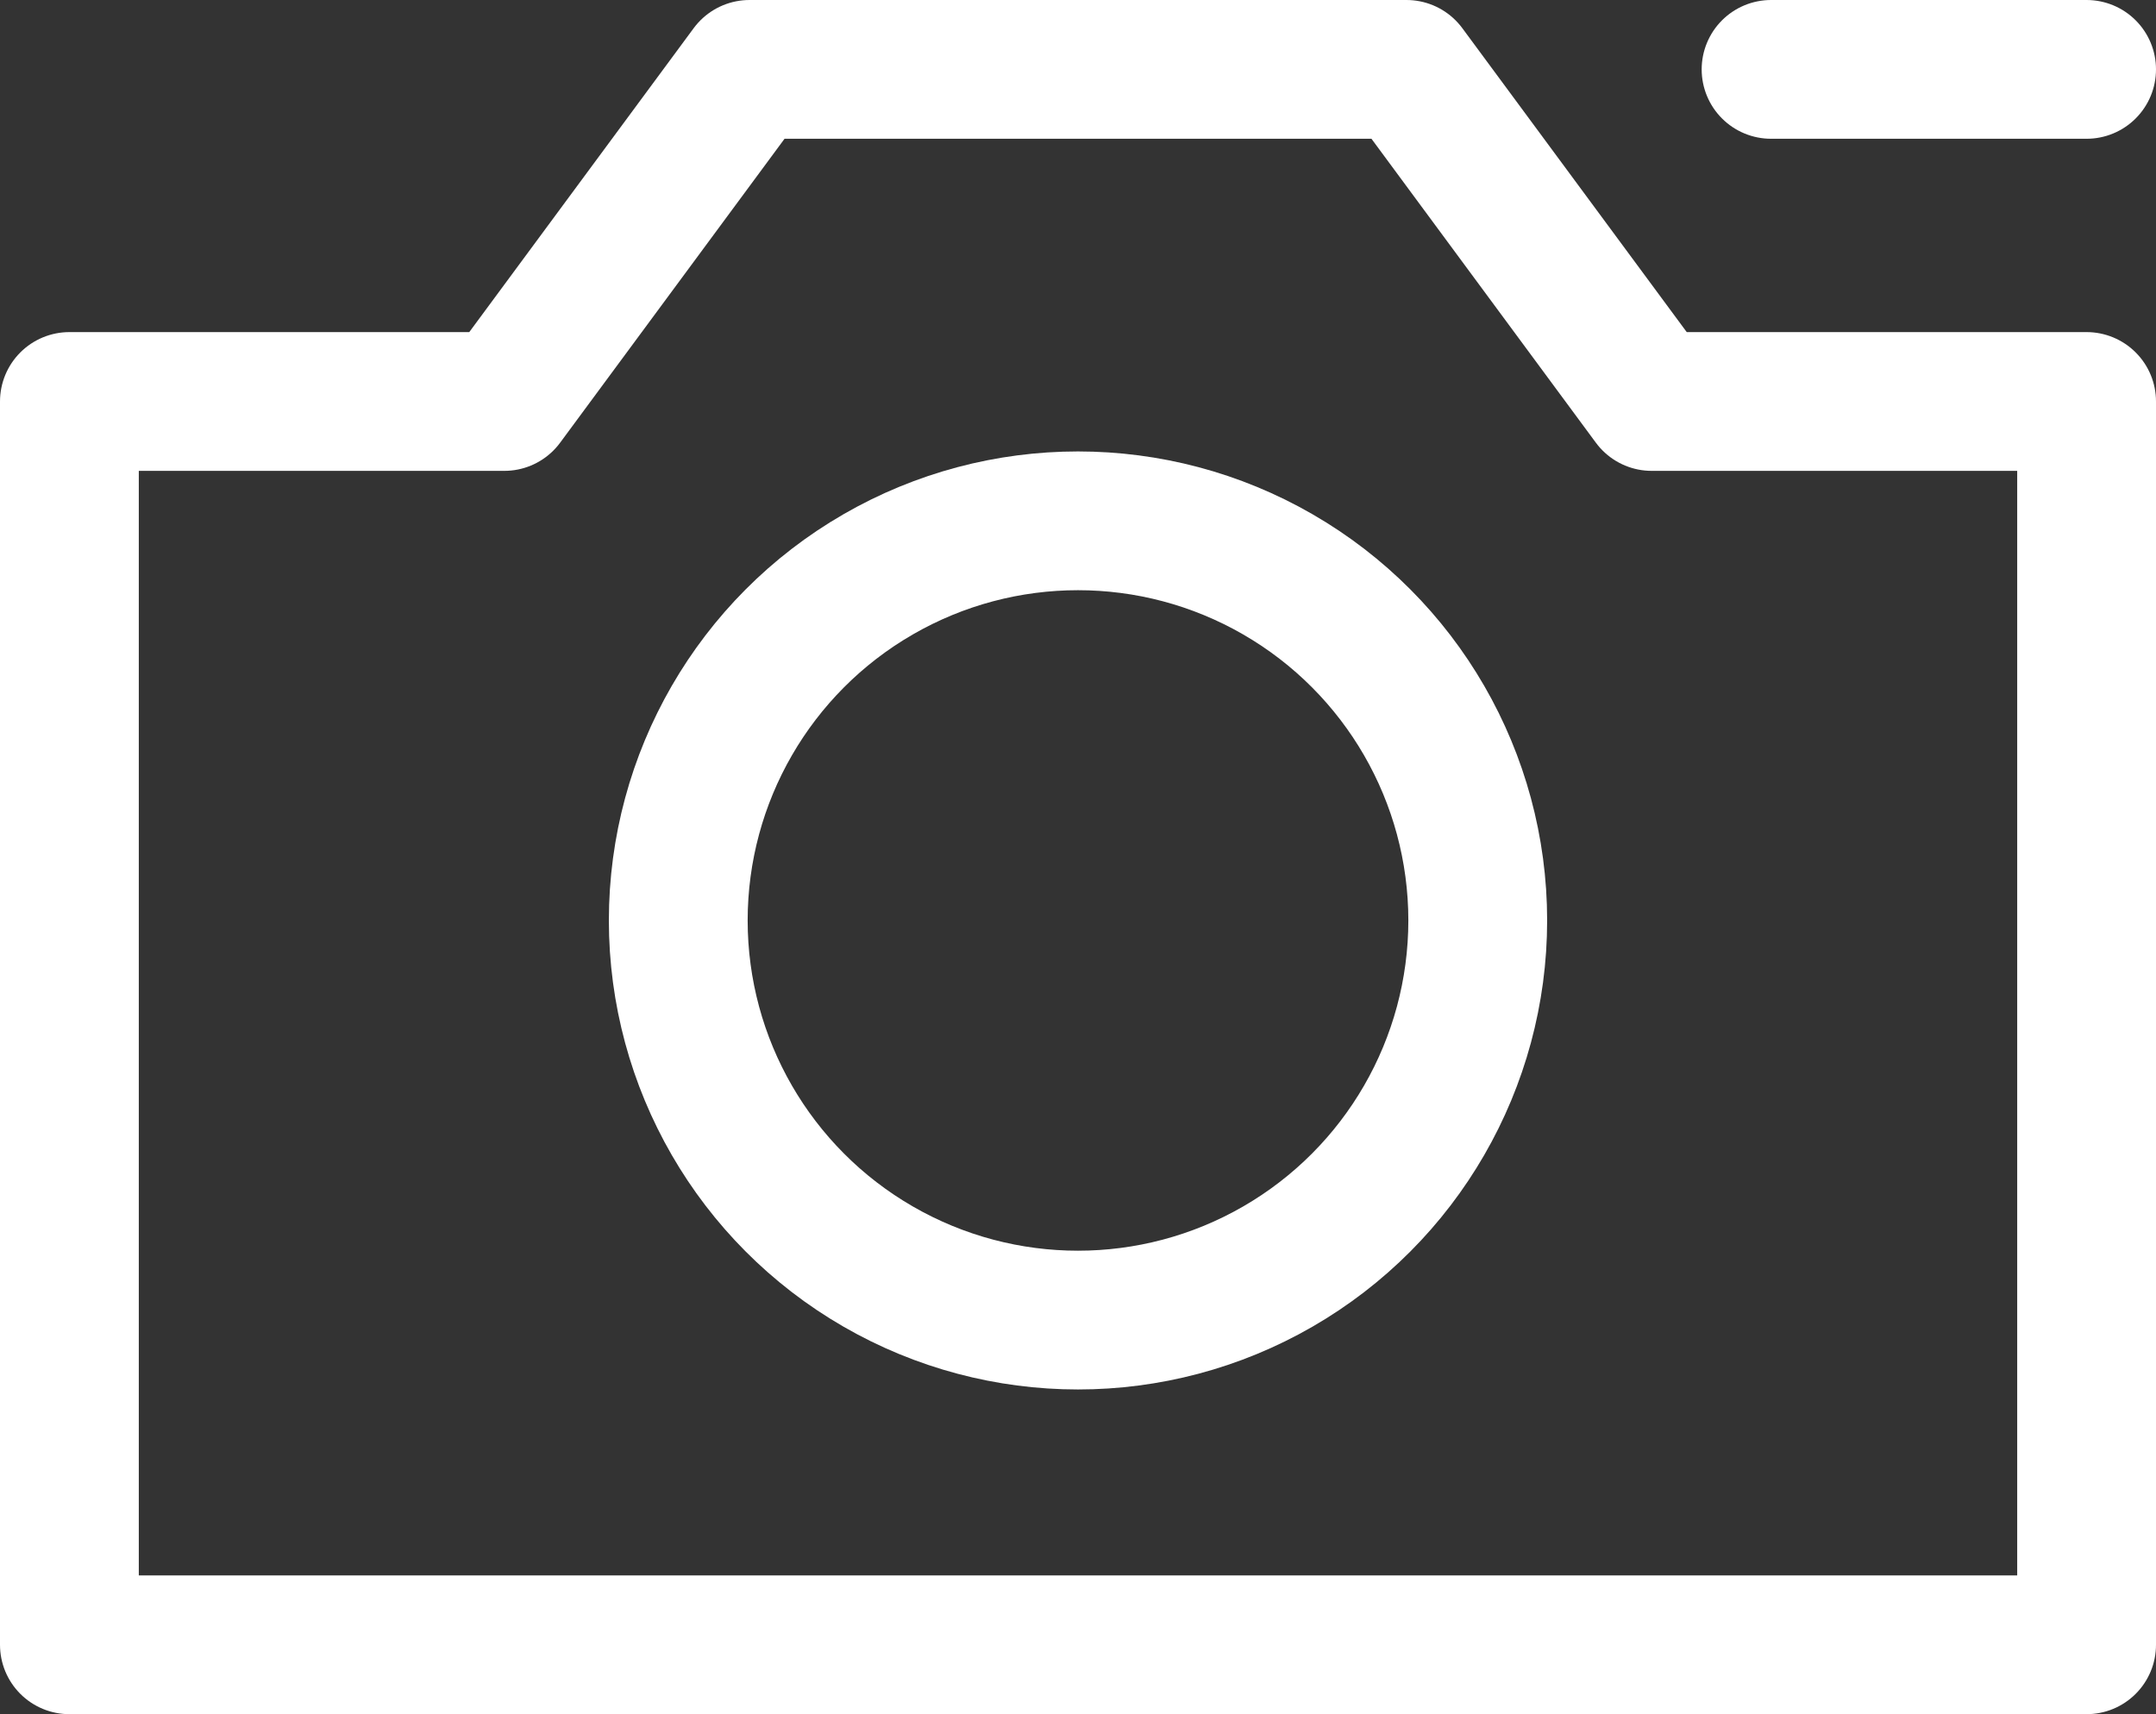 <?xml version="1.0" encoding="UTF-8"?>
<svg id="Calque_2" data-name="Calque 2" xmlns="http://www.w3.org/2000/svg" viewBox="0 0 23.3 18.53">
  <rect x="0" y="0" width="23.3" height="18.53" fill="#333333" stroke="none"/>
  <defs>
    <style>
      .cls-1 {
        fill: none;
        stroke: #fff;
        stroke-linecap: round;
        stroke-linejoin: round;
        stroke-width: 1.5px;
      }
    </style>
  </defs>
  <g id="Calque_1-2" data-name="Calque 1">
    <g>
      <circle class="cls-1" cx="11.65" cy="9.95" r="4.32"/>
      <polygon class="cls-1" points="17.85 4.34 15.2 .75 8.1 .75 5.45 4.34 .75 4.34 .75 17.78 22.55 17.78 22.55 4.34 17.85 4.34"/>
      <line class="cls-1" x1="19.14" y1=".75" x2="22.55" y2=".75"/>
    </g>
  </g>
</svg>